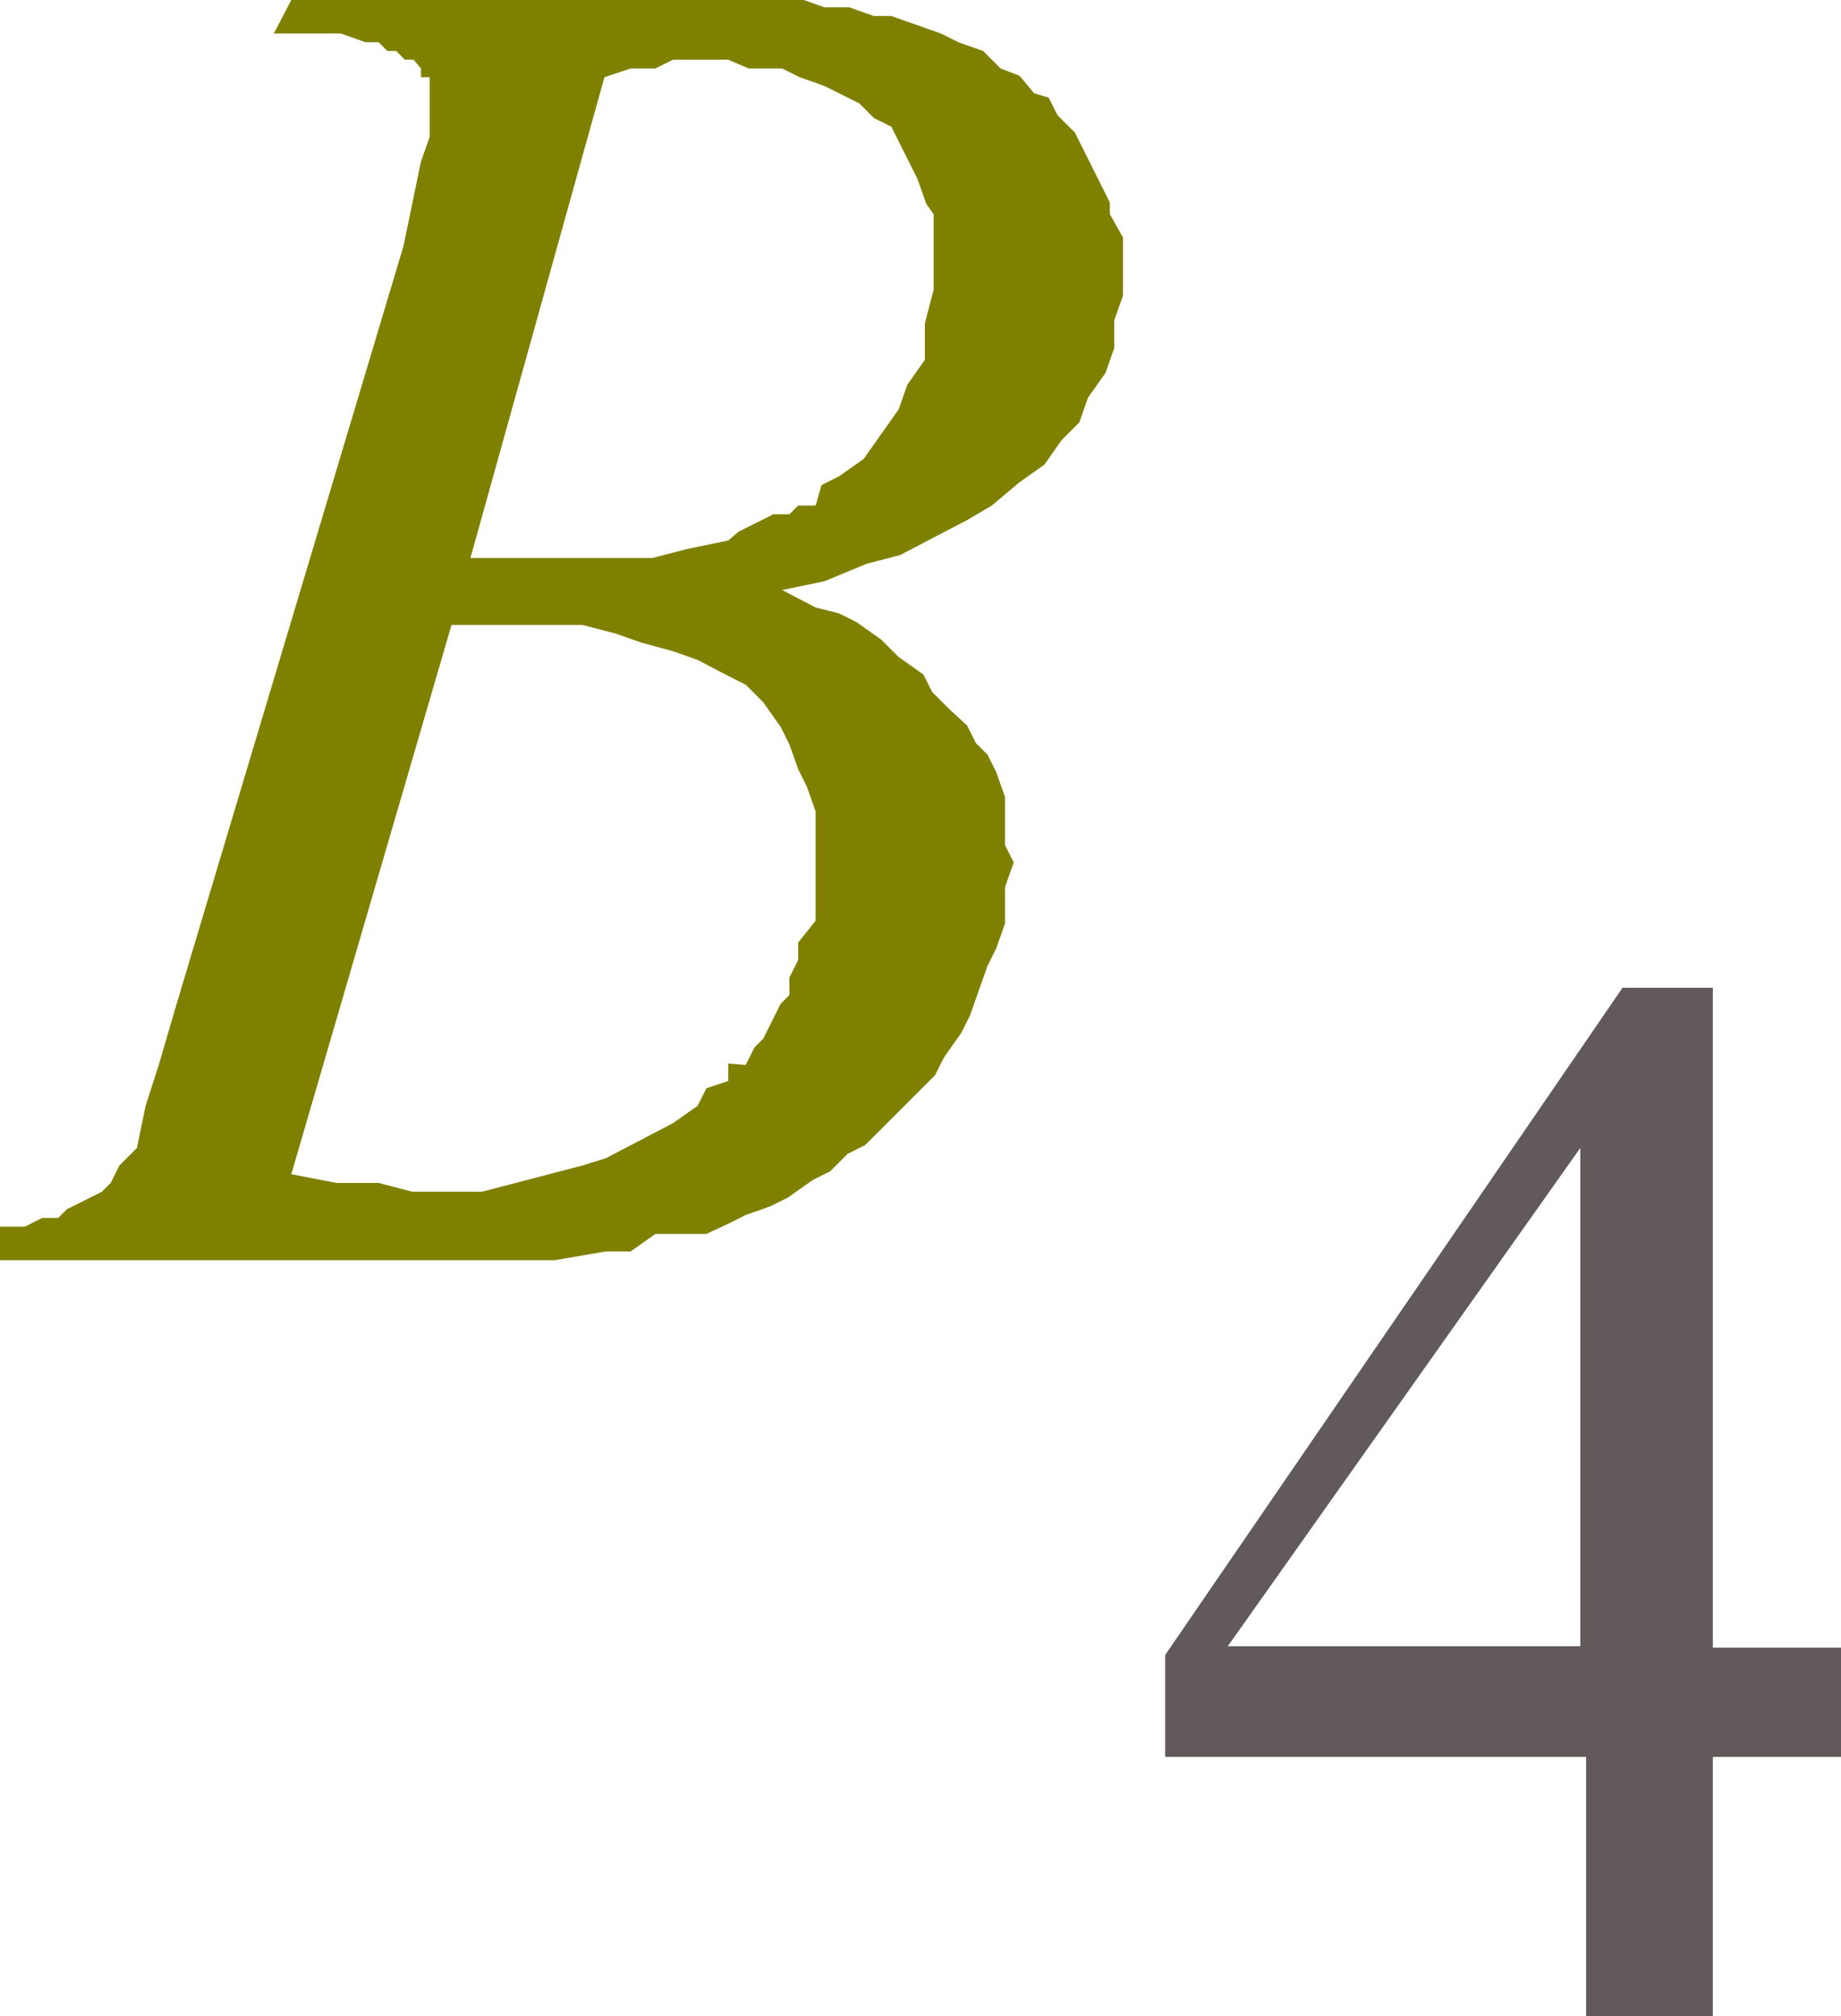<svg xmlns="http://www.w3.org/2000/svg" xmlns:xlink="http://www.w3.org/1999/xlink" viewBox="0 0 12.64 13.84"><defs><style>.cls-1{fill:none;}.cls-2{clip-path:url(#clip-path);}.cls-3{fill:olive;}.cls-4{fill:#625a5a;}</style><clipPath id="clip-path" transform="translate(0 -3.53)"><polygon class="cls-1" points="0 19.98 12.99 19.98 12.99 0 0 0 0 19.98 0 19.98"/></clipPath></defs><title>img_11_58</title><g id="Слой_2" data-name="Слой 2"><g id="Слой_1-2" data-name="Слой 1"><g class="cls-2"><path class="cls-3" d="M4.79,3.94H5L5.14,4h.23l.12.06.17.06.12.06.12.06L6,4.34l.12.06.06.12.06.12.06.12.06.17L6.41,5v.52l-.06.23V6l-.12.17-.06.17-.12.17-.12.17-.17.12-.12.06L5.6,7,5.48,7l-.06.06H5.31l-.12.06-.12.06L5,7.24l-.29.06-.23.06H3.23l.92-3.3L4.33,4H4.5l.12-.06ZM3.58,7.82H4l.23.06.17.06L4.62,8l.17.06L5,8.17l.12.06.12.12.12.17.06.12.06.17.06.12.06.17v.75L5.48,10v.12l-.06.12v.12l-.06.06-.06.12-.06.12-.06.06-.06.12L5,10.83,5,10.95,4.85,11l-.06.12-.17.12-.23.12-.23.12L4,11.53l-.23.06-.23.06-.23.06H2.83l-.23-.06H2.31L2,11.59l1.1-3.77h.52ZM2,3.53l-.12.23h.46l.17.06H2.6l.06.06h.06l.06.06h.06L2.89,4v.06h.06v.41l-.06.17-.06.29-.06.29L1.21,10.43l-.12.41L1,11.12l-.06.29-.06.06-.06.06-.06.12-.06.06-.12.06-.12.06-.06.06H.29l-.12.06H0v.23H3.81l.35-.06h.17L4.5,12,4.68,12h.17L5,11.93l.12-.06.17-.06.12-.06.17-.12.12-.06.12-.12.12-.06.12-.12.12-.12.12-.12.12-.12.06-.12.12-.17.06-.12.06-.17.06-.17.06-.12.06-.17V9.62l.06-.17-.06-.12V9l-.06-.17-.06-.12L6.7,8.63l-.06-.12L6.52,8.4l-.12-.12-.06-.12-.17-.12-.12-.12-.17-.12-.12-.06L5.6,7.7l-.23-.12.29-.06.29-.12.23-.06.23-.12.23-.12L6.81,7,7,6.84l.17-.12.12-.17.12-.12.06-.17.12-.17.06-.17V5.73l.06-.17V5.16L7.62,5V4.92l-.06-.12-.06-.12-.06-.12-.06-.12-.12-.12-.06-.12L7.1,4.17,7,4.05,6.87,4l-.12-.12-.17-.06-.12-.06-.17-.06-.17-.06H6l-.17-.06H5.66l-.17-.06H2Z" transform="translate(0 -3.53)"/><path class="cls-4" d="M10.85,11.41v3.42H8.43l2.42-3.42Zm.29-1.1L8,14.89v.7h2.89v1.8h.87v-1.8h.92v-.75h-.92V10.31Z" transform="translate(0 -3.53)"/></g></g></g></svg>